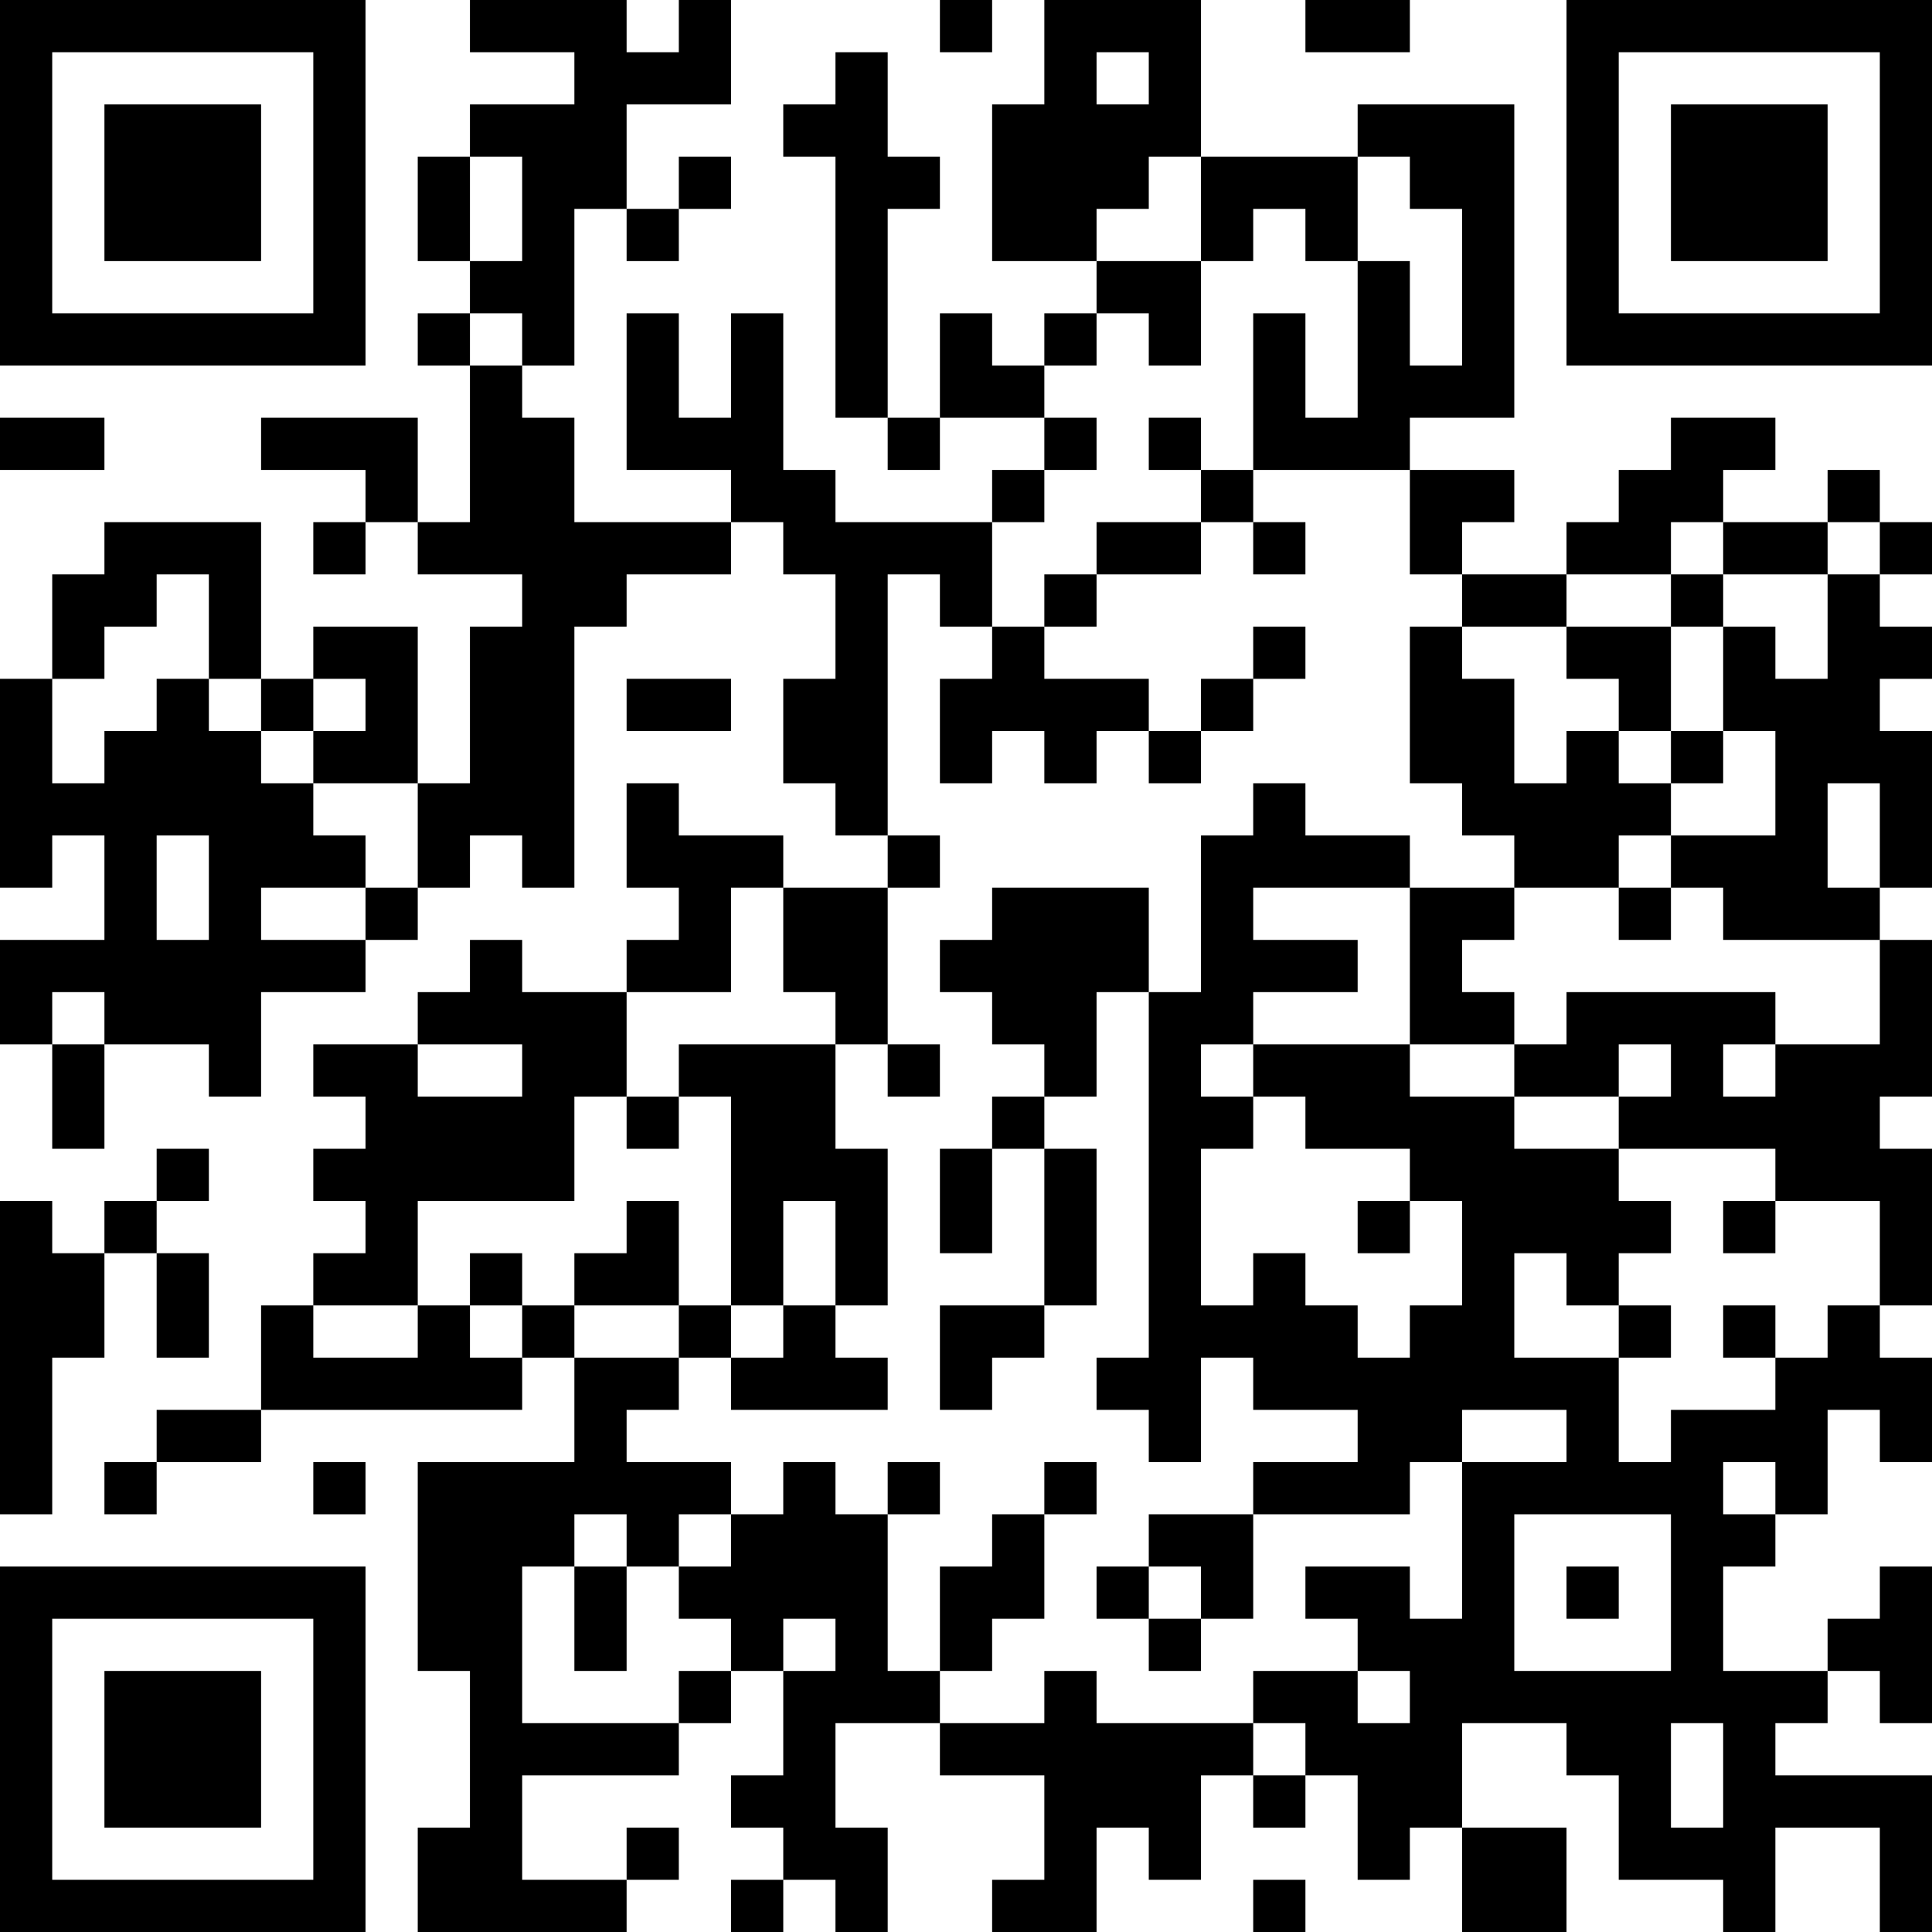 <?xml version="1.0" encoding="UTF-8"?>
<svg xmlns="http://www.w3.org/2000/svg" version="1.1" width="400" height="400" viewBox="0 0 400 400"><rect x="0" y="0" width="400" height="400" fill="#ffffff"/><g transform="scale(10.811)"><g transform="translate(0,0)"><path fill-rule="evenodd" d="M9 0L9 1L11 1L11 2L9 2L9 3L8 3L8 5L9 5L9 6L8 6L8 7L9 7L9 10L8 10L8 8L5 8L5 9L7 9L7 10L6 10L6 11L7 11L7 10L8 10L8 11L10 11L10 12L9 12L9 15L8 15L8 12L6 12L6 13L5 13L5 10L2 10L2 11L1 11L1 13L0 13L0 17L1 17L1 16L2 16L2 18L0 18L0 20L1 20L1 22L2 22L2 20L4 20L4 21L5 21L5 19L7 19L7 18L8 18L8 17L9 17L9 16L10 16L10 17L11 17L11 12L12 12L12 11L14 11L14 10L15 10L15 11L16 11L16 13L15 13L15 15L16 15L16 16L17 16L17 17L15 17L15 16L13 16L13 15L12 15L12 17L13 17L13 18L12 18L12 19L10 19L10 18L9 18L9 19L8 19L8 20L6 20L6 21L7 21L7 22L6 22L6 23L7 23L7 24L6 24L6 25L5 25L5 27L3 27L3 28L2 28L2 29L3 29L3 28L5 28L5 27L10 27L10 26L11 26L11 28L8 28L8 32L9 32L9 35L8 35L8 37L12 37L12 36L13 36L13 35L12 35L12 36L10 36L10 34L13 34L13 33L14 33L14 32L15 32L15 34L14 34L14 35L15 35L15 36L14 36L14 37L15 37L15 36L16 36L16 37L17 37L17 35L16 35L16 33L18 33L18 34L20 34L20 36L19 36L19 37L21 37L21 35L22 35L22 36L23 36L23 34L24 34L24 35L25 35L25 34L26 34L26 36L27 36L27 35L28 35L28 37L30 37L30 35L28 35L28 33L30 33L30 34L31 34L31 36L33 36L33 37L34 37L34 35L36 35L36 37L37 37L37 34L34 34L34 33L35 33L35 32L36 32L36 33L37 33L37 30L36 30L36 31L35 31L35 32L33 32L33 30L34 30L34 29L35 29L35 27L36 27L36 28L37 28L37 26L36 26L36 25L37 25L37 22L36 22L36 21L37 21L37 18L36 18L36 17L37 17L37 14L36 14L36 13L37 13L37 12L36 12L36 11L37 11L37 10L36 10L36 9L35 9L35 10L33 10L33 9L34 9L34 8L32 8L32 9L31 9L31 10L30 10L30 11L28 11L28 10L29 10L29 9L27 9L27 8L29 8L29 2L26 2L26 3L23 3L23 0L20 0L20 2L19 2L19 5L21 5L21 6L20 6L20 7L19 7L19 6L18 6L18 8L17 8L17 4L18 4L18 3L17 3L17 1L16 1L16 2L15 2L15 3L16 3L16 8L17 8L17 9L18 9L18 8L20 8L20 9L19 9L19 10L16 10L16 9L15 9L15 6L14 6L14 8L13 8L13 6L12 6L12 9L14 9L14 10L11 10L11 8L10 8L10 7L11 7L11 4L12 4L12 5L13 5L13 4L14 4L14 3L13 3L13 4L12 4L12 2L14 2L14 0L13 0L13 1L12 1L12 0ZM18 0L18 1L19 1L19 0ZM25 0L25 1L27 1L27 0ZM21 1L21 2L22 2L22 1ZM9 3L9 5L10 5L10 3ZM22 3L22 4L21 4L21 5L23 5L23 7L22 7L22 6L21 6L21 7L20 7L20 8L21 8L21 9L20 9L20 10L19 10L19 12L18 12L18 11L17 11L17 16L18 16L18 17L17 17L17 20L16 20L16 19L15 19L15 17L14 17L14 19L12 19L12 21L11 21L11 23L8 23L8 25L6 25L6 26L8 26L8 25L9 25L9 26L10 26L10 25L11 25L11 26L13 26L13 27L12 27L12 28L14 28L14 29L13 29L13 30L12 30L12 29L11 29L11 30L10 30L10 33L13 33L13 32L14 32L14 31L13 31L13 30L14 30L14 29L15 29L15 28L16 28L16 29L17 29L17 32L18 32L18 33L20 33L20 32L21 32L21 33L24 33L24 34L25 34L25 33L24 33L24 32L26 32L26 33L27 33L27 32L26 32L26 31L25 31L25 30L27 30L27 31L28 31L28 28L30 28L30 27L28 27L28 28L27 28L27 29L24 29L24 28L26 28L26 27L24 27L24 26L23 26L23 28L22 28L22 27L21 27L21 26L22 26L22 19L23 19L23 16L24 16L24 15L25 15L25 16L27 16L27 17L24 17L24 18L26 18L26 19L24 19L24 20L23 20L23 21L24 21L24 22L23 22L23 25L24 25L24 24L25 24L25 25L26 25L26 26L27 26L27 25L28 25L28 23L27 23L27 22L25 22L25 21L24 21L24 20L27 20L27 21L29 21L29 22L31 22L31 23L32 23L32 24L31 24L31 25L30 25L30 24L29 24L29 26L31 26L31 28L32 28L32 27L34 27L34 26L35 26L35 25L36 25L36 23L34 23L34 22L31 22L31 21L32 21L32 20L31 20L31 21L29 21L29 20L30 20L30 19L34 19L34 20L33 20L33 21L34 21L34 20L36 20L36 18L33 18L33 17L32 17L32 16L34 16L34 14L33 14L33 12L34 12L34 13L35 13L35 11L36 11L36 10L35 10L35 11L33 11L33 10L32 10L32 11L30 11L30 12L28 12L28 11L27 11L27 9L24 9L24 6L25 6L25 8L26 8L26 5L27 5L27 7L28 7L28 4L27 4L27 3L26 3L26 5L25 5L25 4L24 4L24 5L23 5L23 3ZM9 6L9 7L10 7L10 6ZM0 8L0 9L2 9L2 8ZM22 8L22 9L23 9L23 10L21 10L21 11L20 11L20 12L19 12L19 13L18 13L18 15L19 15L19 14L20 14L20 15L21 15L21 14L22 14L22 15L23 15L23 14L24 14L24 13L25 13L25 12L24 12L24 13L23 13L23 14L22 14L22 13L20 13L20 12L21 12L21 11L23 11L23 10L24 10L24 11L25 11L25 10L24 10L24 9L23 9L23 8ZM3 11L3 12L2 12L2 13L1 13L1 15L2 15L2 14L3 14L3 13L4 13L4 14L5 14L5 15L6 15L6 16L7 16L7 17L5 17L5 18L7 18L7 17L8 17L8 15L6 15L6 14L7 14L7 13L6 13L6 14L5 14L5 13L4 13L4 11ZM32 11L32 12L30 12L30 13L31 13L31 14L30 14L30 15L29 15L29 13L28 13L28 12L27 12L27 15L28 15L28 16L29 16L29 17L27 17L27 20L29 20L29 19L28 19L28 18L29 18L29 17L31 17L31 18L32 18L32 17L31 17L31 16L32 16L32 15L33 15L33 14L32 14L32 12L33 12L33 11ZM12 13L12 14L14 14L14 13ZM31 14L31 15L32 15L32 14ZM35 15L35 17L36 17L36 15ZM3 16L3 18L4 18L4 16ZM19 17L19 18L18 18L18 19L19 19L19 20L20 20L20 21L19 21L19 22L18 22L18 24L19 24L19 22L20 22L20 25L18 25L18 27L19 27L19 26L20 26L20 25L21 25L21 22L20 22L20 21L21 21L21 19L22 19L22 17ZM1 19L1 20L2 20L2 19ZM8 20L8 21L10 21L10 20ZM13 20L13 21L12 21L12 22L13 22L13 21L14 21L14 25L13 25L13 23L12 23L12 24L11 24L11 25L13 25L13 26L14 26L14 27L17 27L17 26L16 26L16 25L17 25L17 22L16 22L16 20ZM17 20L17 21L18 21L18 20ZM3 22L3 23L2 23L2 24L1 24L1 23L0 23L0 29L1 29L1 26L2 26L2 24L3 24L3 26L4 26L4 24L3 24L3 23L4 23L4 22ZM15 23L15 25L14 25L14 26L15 26L15 25L16 25L16 23ZM26 23L26 24L27 24L27 23ZM33 23L33 24L34 24L34 23ZM9 24L9 25L10 25L10 24ZM31 25L31 26L32 26L32 25ZM33 25L33 26L34 26L34 25ZM6 28L6 29L7 29L7 28ZM17 28L17 29L18 29L18 28ZM20 28L20 29L19 29L19 30L18 30L18 32L19 32L19 31L20 31L20 29L21 29L21 28ZM33 28L33 29L34 29L34 28ZM22 29L22 30L21 30L21 31L22 31L22 32L23 32L23 31L24 31L24 29ZM29 29L29 32L32 32L32 29ZM11 30L11 32L12 32L12 30ZM22 30L22 31L23 31L23 30ZM30 30L30 31L31 31L31 30ZM15 31L15 32L16 32L16 31ZM32 33L32 35L33 35L33 33ZM24 36L24 37L25 37L25 36ZM0 0L0 7L7 7L7 0ZM1 1L1 6L6 6L6 1ZM2 2L2 5L5 5L5 2ZM30 0L30 7L37 7L37 0ZM31 1L31 6L36 6L36 1ZM32 2L32 5L35 5L35 2ZM0 30L0 37L7 37L7 30ZM1 31L1 36L6 36L6 31ZM2 32L2 35L5 35L5 32Z" fill="#000000"/></g></g></svg>
